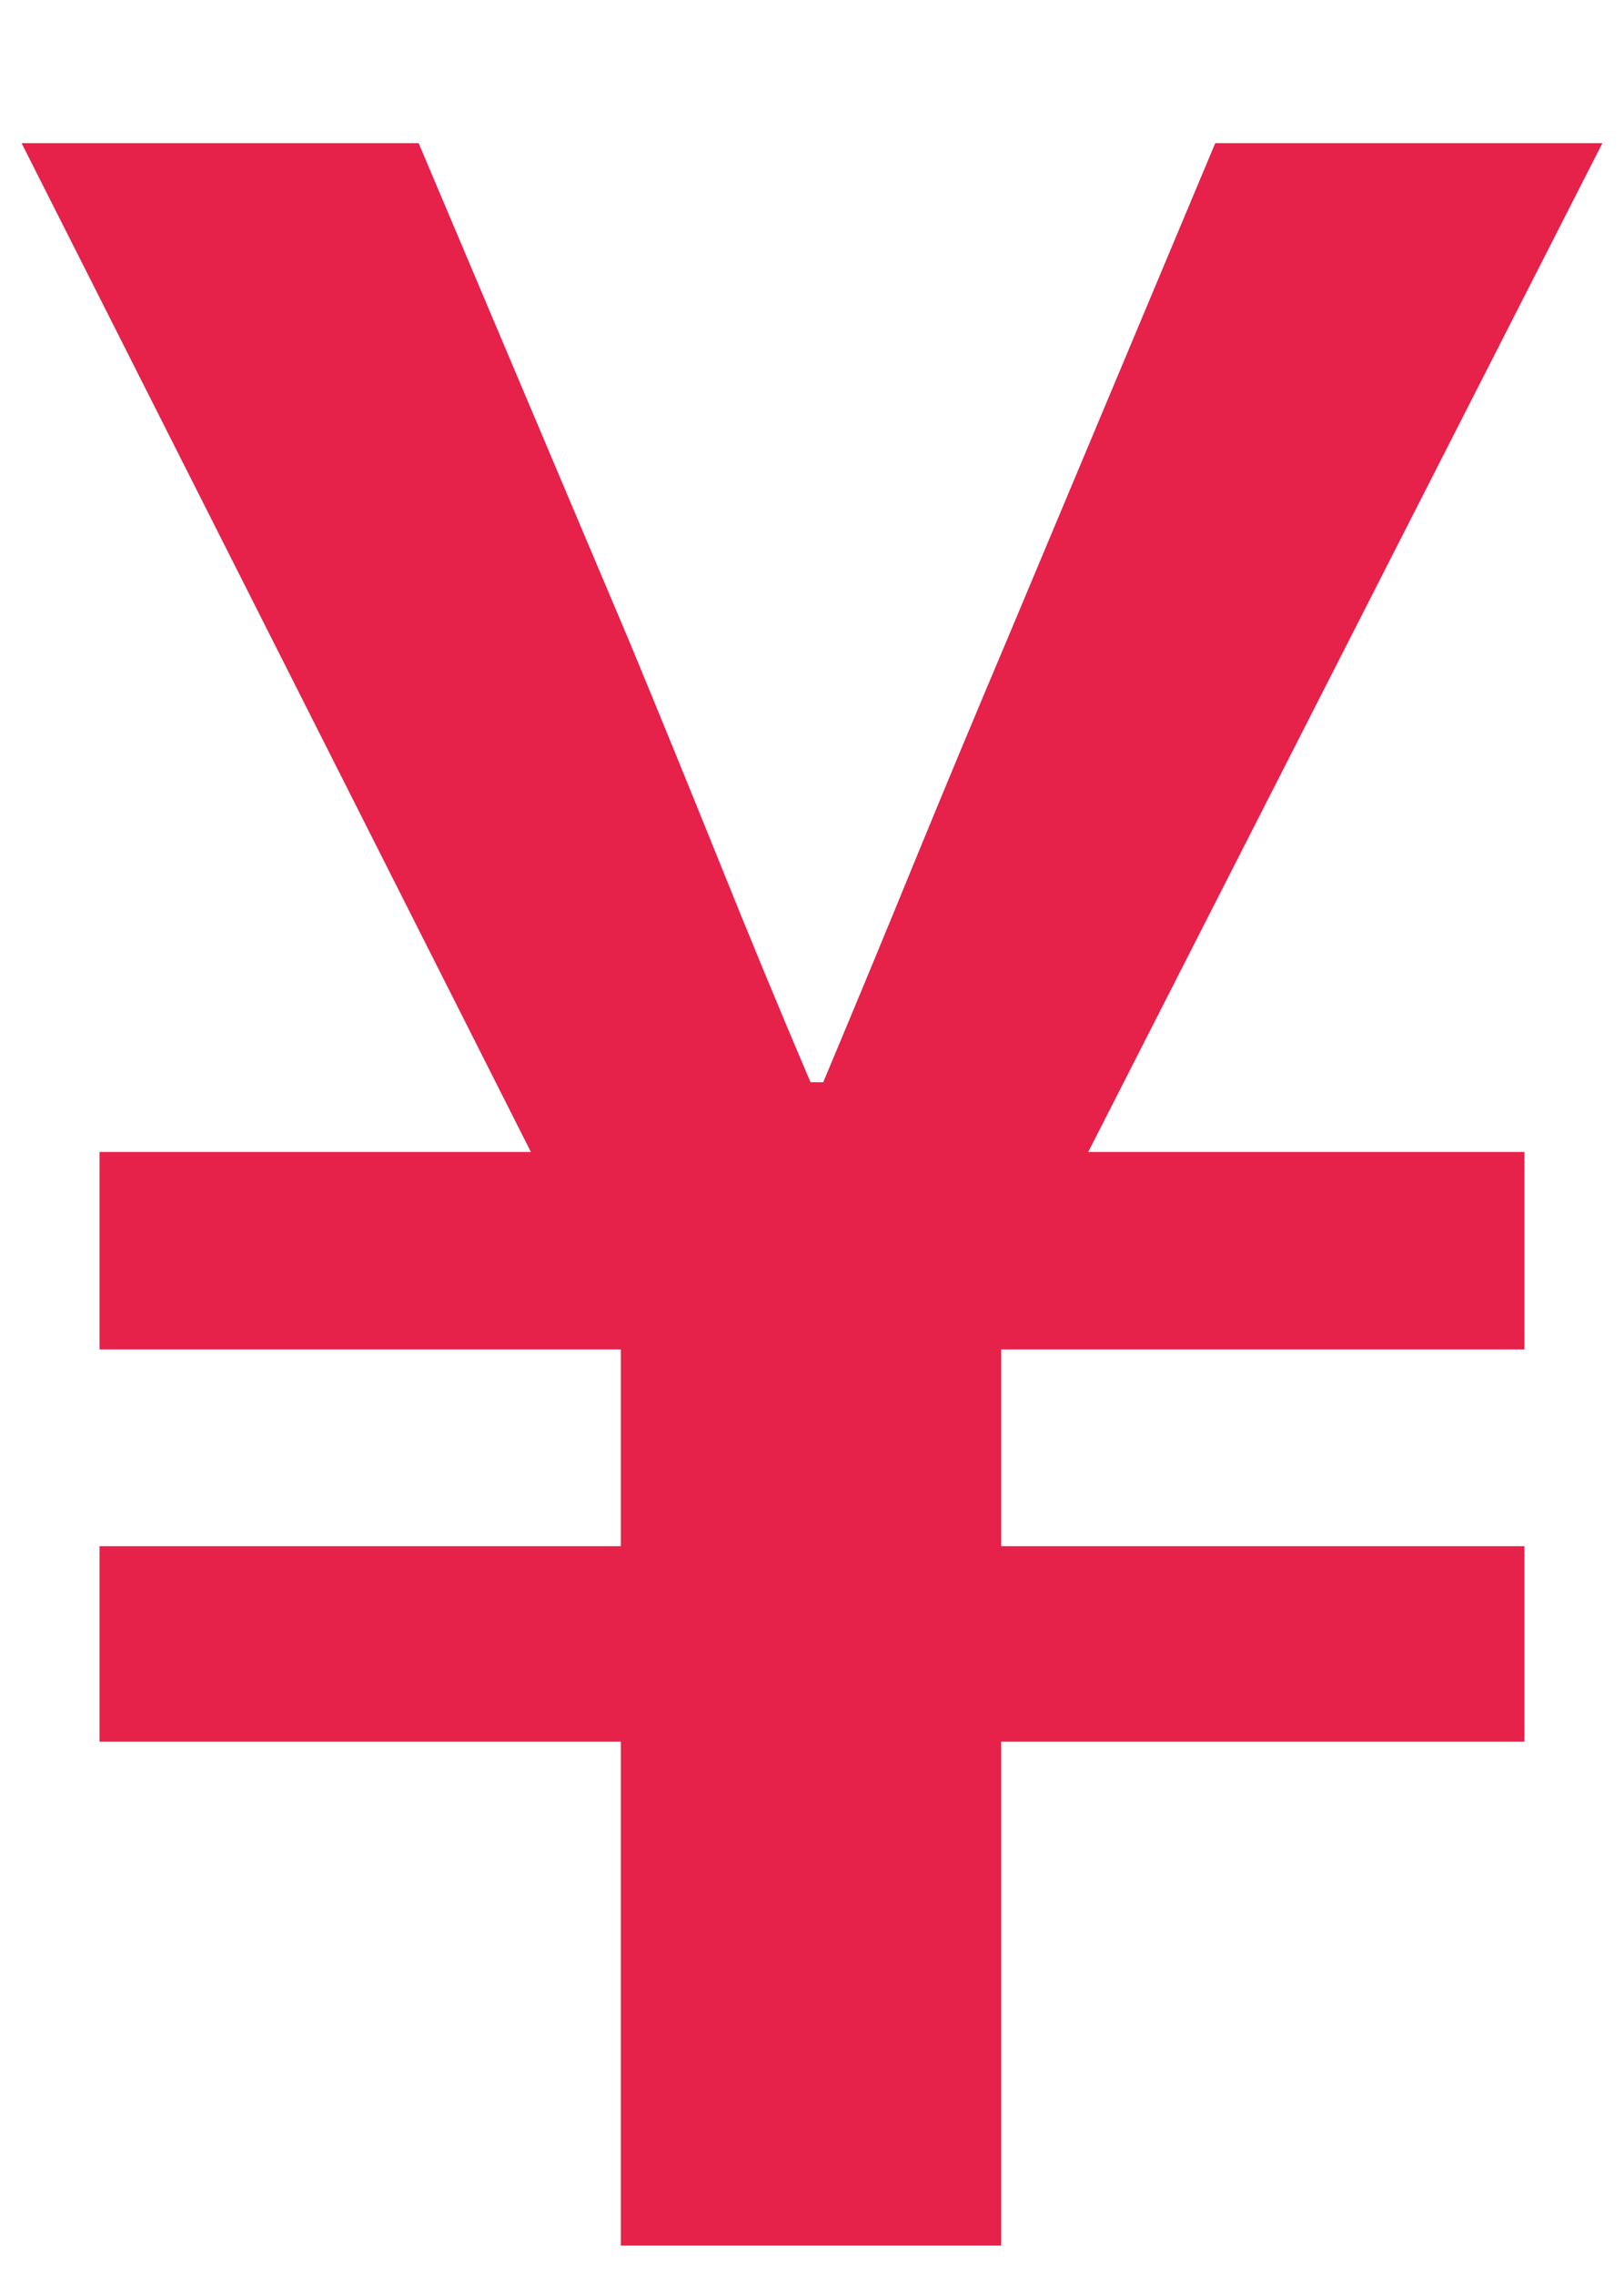 <svg width="10" height="14" viewBox="0 0 10 14" fill="none" xmlns="http://www.w3.org/2000/svg">
<path d="M3.823 13.819V10.718H0.613V9.515H3.823V8.304H0.613V7.089H3.269L0.133 0.881H2.578L3.876 3.949C4.06 4.393 4.243 4.841 4.425 5.293C4.607 5.745 4.795 6.201 4.991 6.66H5.069C5.265 6.193 5.455 5.735 5.638 5.287C5.822 4.839 6.008 4.393 6.196 3.949L7.483 0.881H9.867L6.701 7.089H9.387V8.304H6.165V9.515H9.387V10.718H6.165V13.819H3.823Z" fill="#E6214A"/>
</svg>
